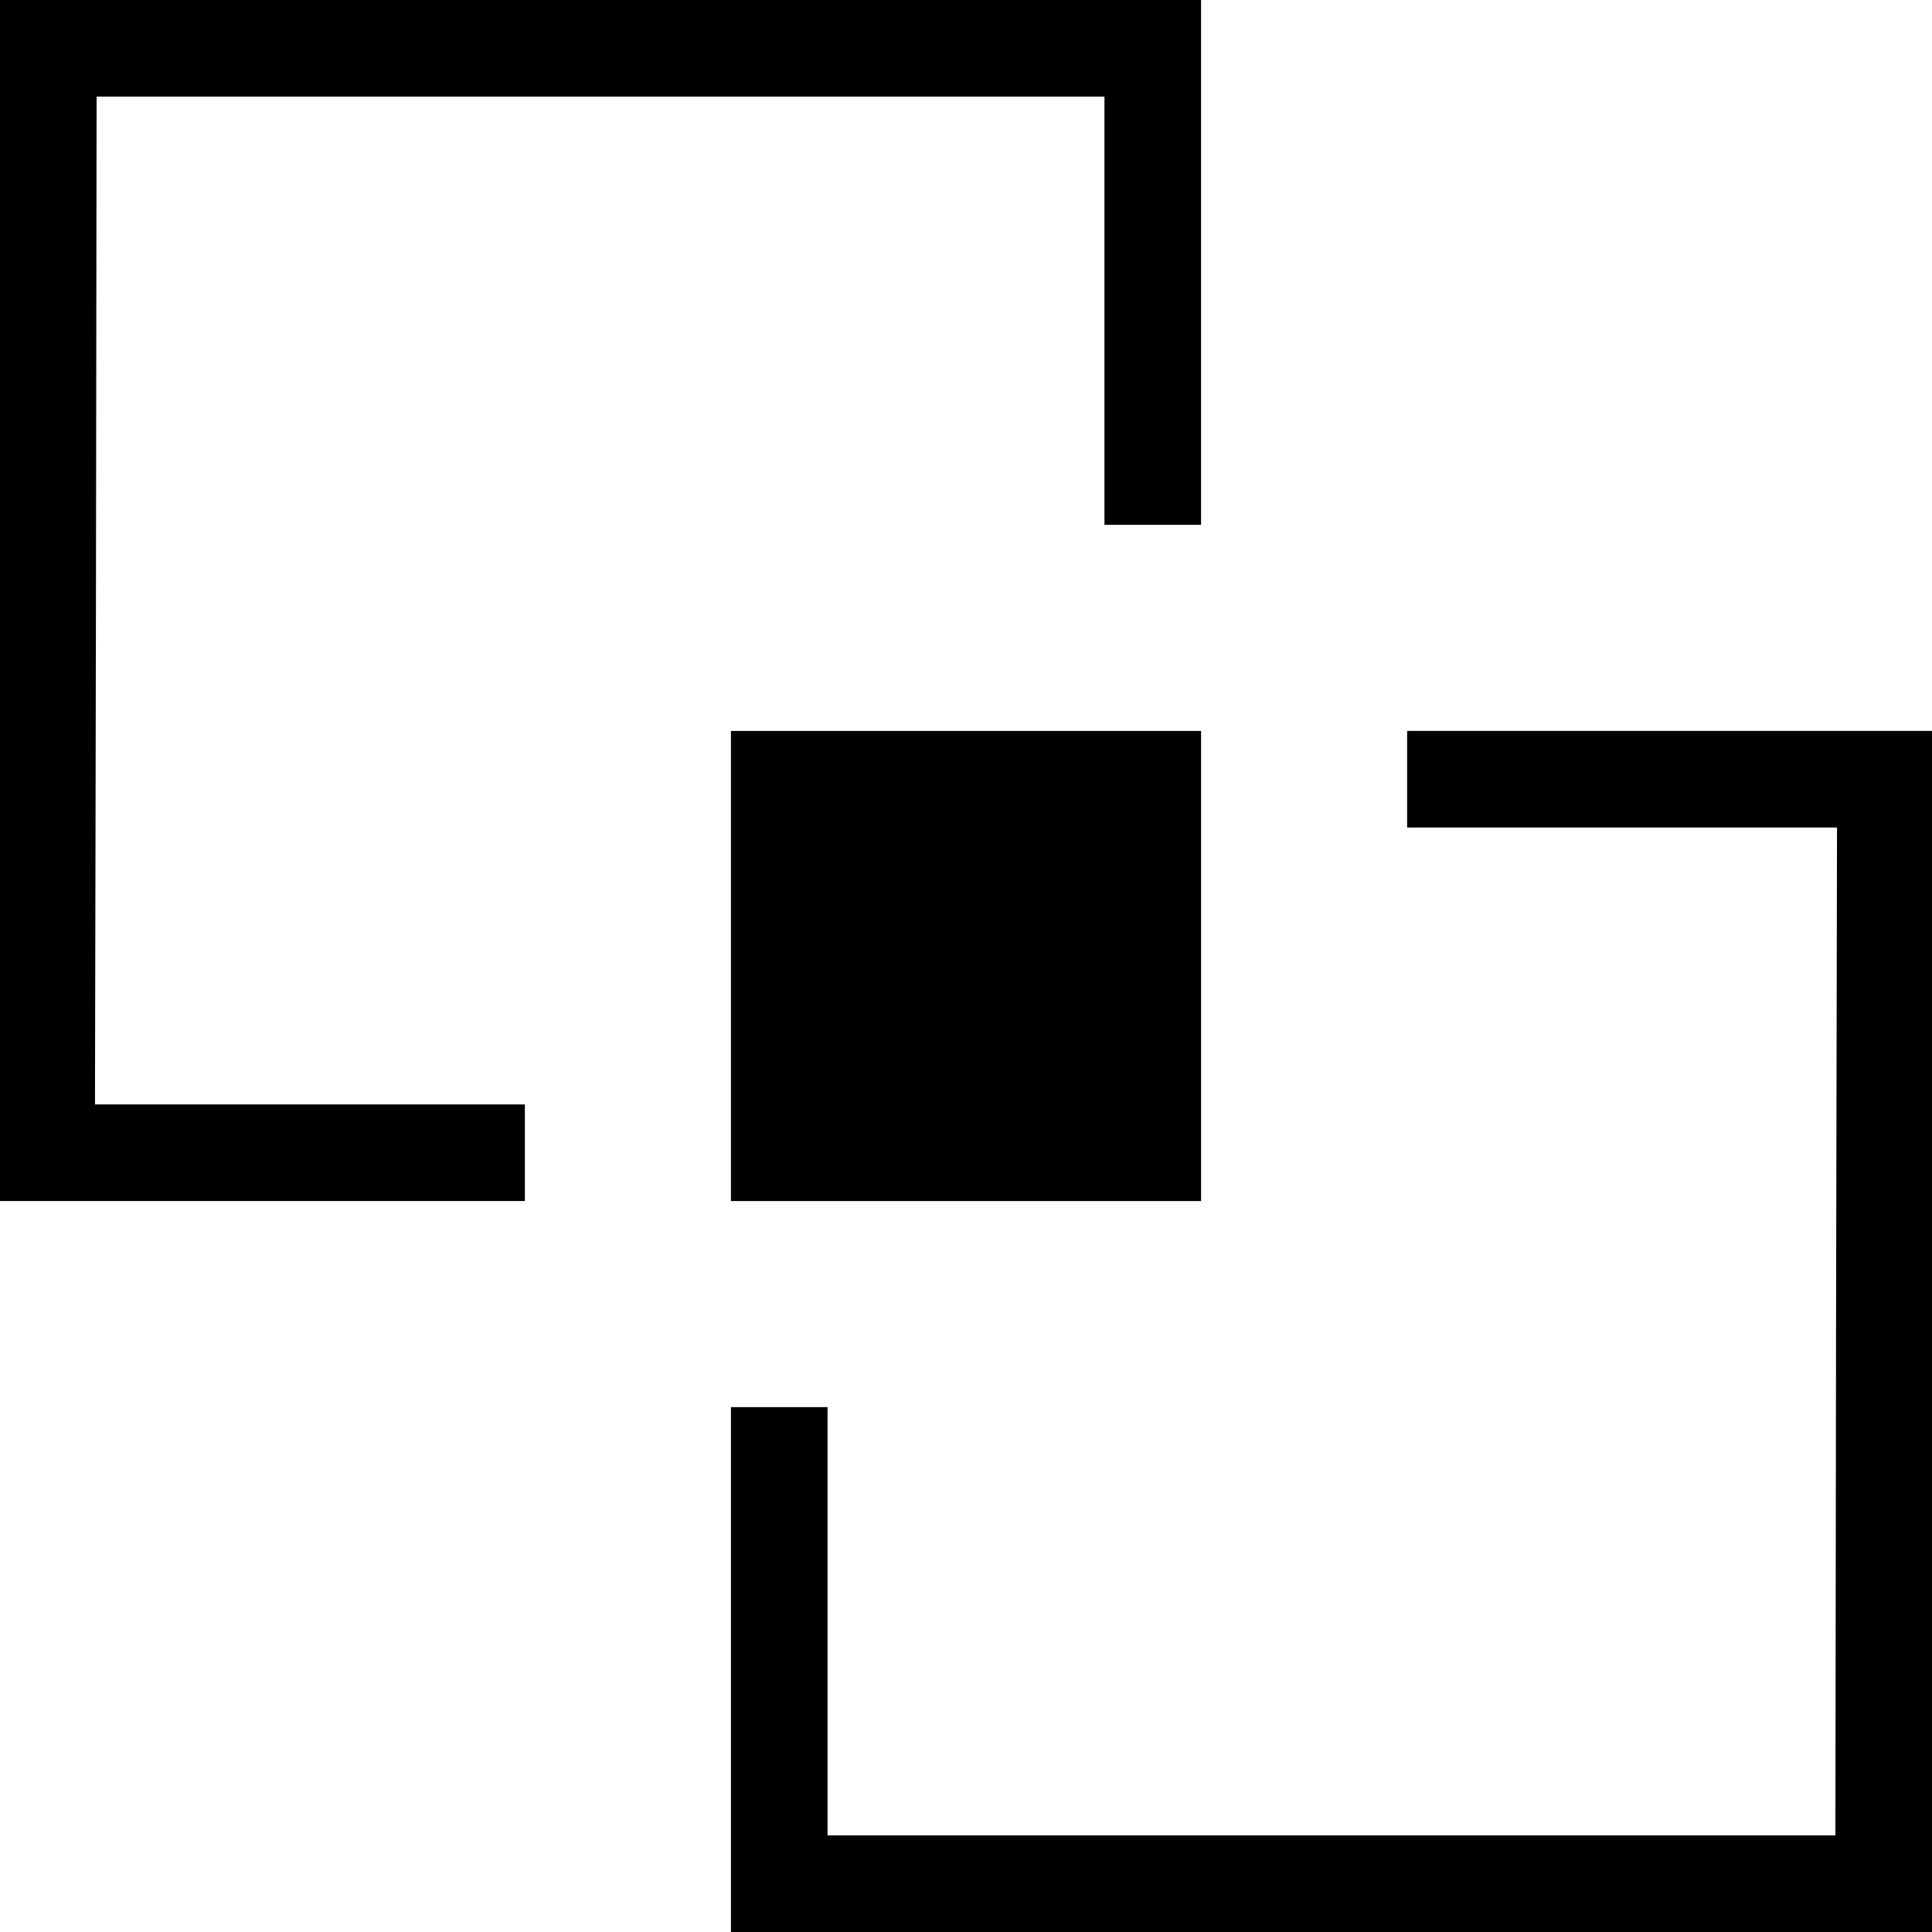 <?xml version="1.0" standalone="no"?>
<!DOCTYPE svg PUBLIC "-//W3C//DTD SVG 20010904//EN"
 "http://www.w3.org/TR/2001/REC-SVG-20010904/DTD/svg10.dtd">
<svg version="1.0" xmlns="http://www.w3.org/2000/svg"
 width="600pt" height="600pt" viewBox="0 0 600 600"
 preserveAspectRatio="xMidYMid meet">
<g transform="translate(0,600) scale(0.1,-0.1)"
fill="#000000" stroke="none">
<path d="M0 4135 l0 -1865 815 0 815 0 0 150 0 150 -667 0 -668 0 3 1565 2
1565 1565 0 1565 0 0 -665 0 -665 150 0 150 0 0 815 0 815 -1865 0 -1865 0 0
-1865z"/>
<path d="M2270 3000 l0 -730 730 0 730 0 0 730 0 730 -730 0 -730 0 0 -730z"/>
<path d="M4370 3580 l0 -150 668 0 667 0 -3 -1565 -2 -1565 -1565 0 -1565 0 0
665 0 665 -150 0 -150 0 0 -815 0 -815 1865 0 1865 0 0 1865 0 1865 -815 0
-815 0 0 -150z"/>
</g>
</svg>
